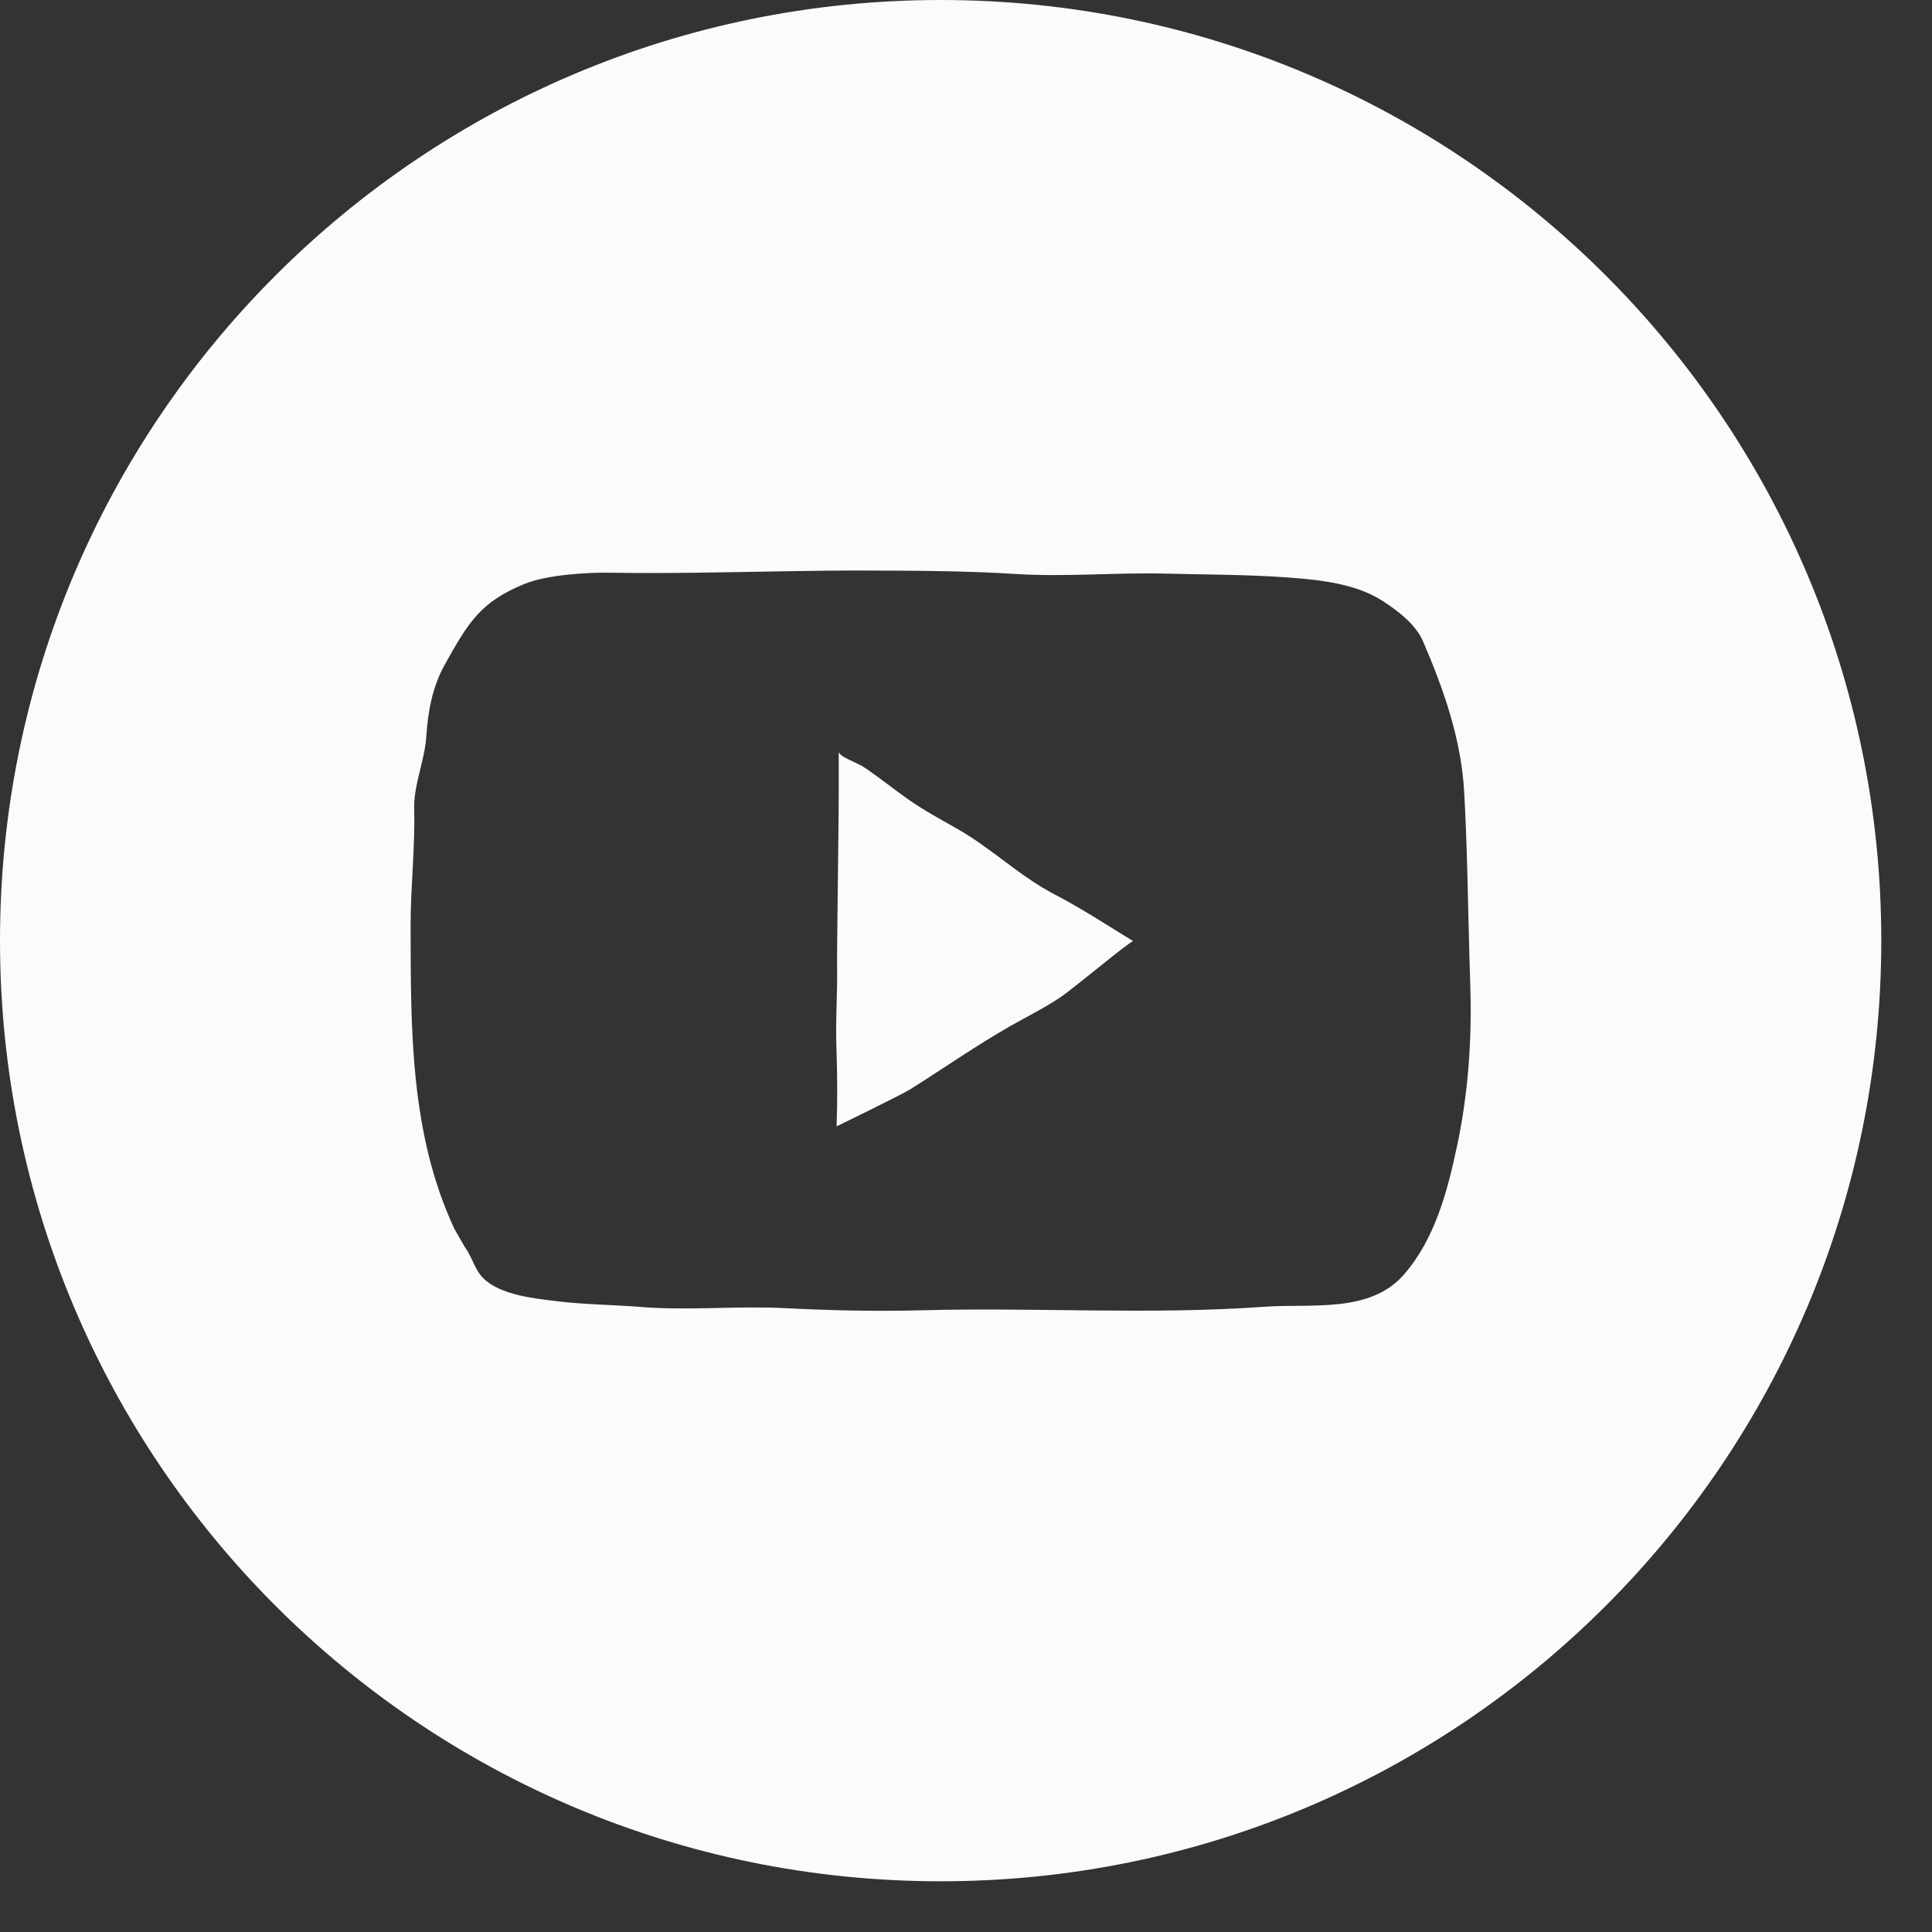 <svg width="32" height="32" viewBox="0 0 32 32" fill="none" xmlns="http://www.w3.org/2000/svg">
<rect x="0" y="0" width="32" height="32" fill="#333333" stroke="none"/>
<path d="M15.874 13.739C15.596 13.579 15.313 13.43 15.05 13.245C14.798 13.068 14.579 12.89 14.325 12.717C14.19 12.625 13.892 12.535 13.892 12.447C13.892 12.577 13.892 13.099 13.892 13.171C13.892 13.59 13.861 15.741 13.865 16.011C13.872 16.462 13.837 16.913 13.854 17.364C13.869 17.795 13.872 18.206 13.857 18.656C13.857 18.656 14.932 18.133 15.075 18.043C15.627 17.696 16.167 17.319 16.732 16.996C17.01 16.838 17.297 16.697 17.563 16.518C17.804 16.354 18.738 15.569 18.77 15.589C18.339 15.325 17.92 15.05 17.471 14.816C16.896 14.518 16.435 14.061 15.874 13.739Z" fill="#FBFBFB"/>
<path d="M15.58 0C6.975 0 0 6.975 0 15.58C0 24.185 6.975 31.16 15.58 31.16C24.185 31.16 31.16 24.185 31.16 15.58C31.16 6.975 24.185 0 15.58 0ZM24.138 18.96C23.977 19.718 23.774 20.511 23.254 21.11C22.69 21.758 21.719 21.588 20.943 21.644C19.056 21.78 17.174 21.652 15.286 21.702C14.51 21.723 13.745 21.705 12.971 21.666C12.201 21.628 11.395 21.71 10.625 21.648C10.158 21.61 9.688 21.609 9.222 21.552C8.849 21.506 8.285 21.451 8.002 21.169C7.865 21.032 7.82 20.819 7.701 20.659L7.529 20.359C6.79 18.782 6.804 17.046 6.801 15.324C6.8 14.684 6.877 14.047 6.86 13.406C6.849 12.993 7.037 12.601 7.062 12.185C7.089 11.768 7.167 11.366 7.369 11.004C7.762 10.3 7.961 9.969 8.691 9.67C9.056 9.52 9.738 9.478 10.129 9.486C10.595 9.494 11.062 9.492 11.528 9.486C12.474 9.475 13.419 9.447 14.365 9.45C15.188 9.452 16.022 9.456 16.842 9.508C17.664 9.558 18.489 9.48 19.314 9.501C19.993 9.518 20.673 9.516 21.351 9.566C21.858 9.604 22.45 9.666 22.89 9.947C23.155 10.117 23.449 10.342 23.569 10.62C23.915 11.426 24.203 12.243 24.252 13.125C24.302 14.029 24.313 14.934 24.338 15.839C24.342 15.995 24.347 16.151 24.352 16.307C24.382 17.193 24.321 18.092 24.138 18.96Z" fill="#FBFBFB"/>
</svg>

